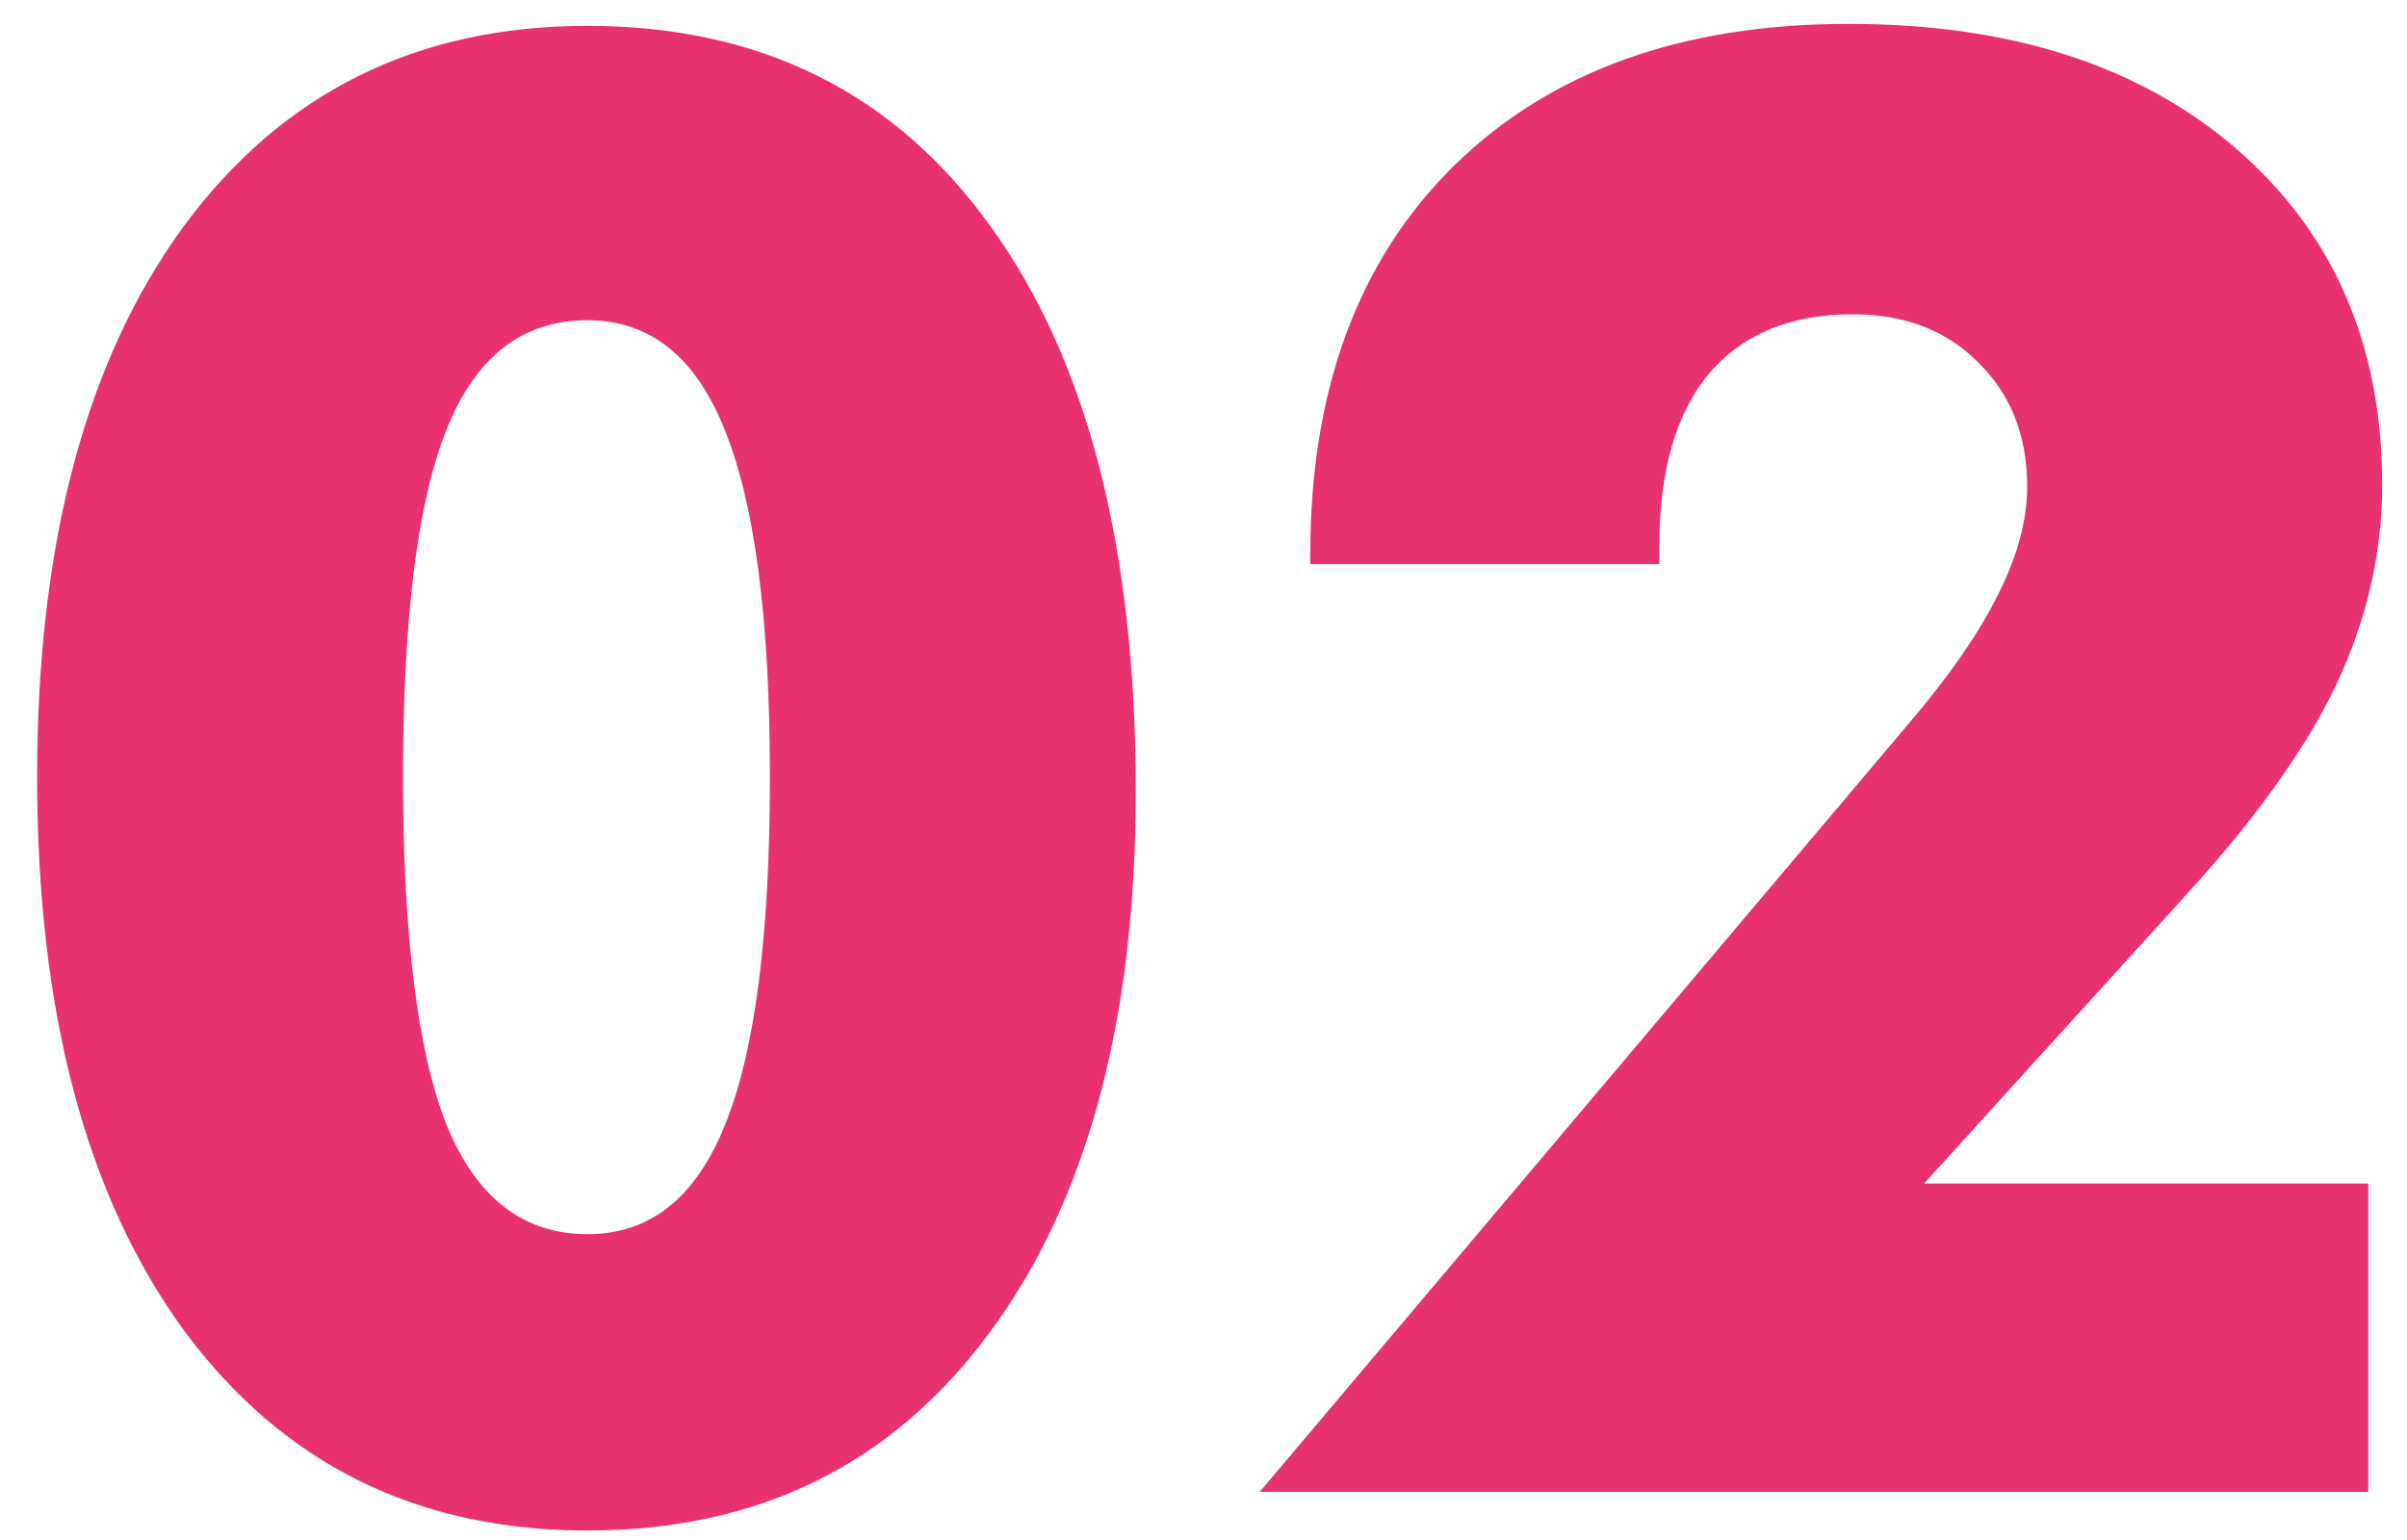 <svg width="50" height="32" viewBox="0 0 50 32" fill="none" xmlns="http://www.w3.org/2000/svg">
<path d="M23.593 16.438C23.593 21.216 22.577 24.972 20.545 27.704C18.526 30.437 15.745 31.803 12.203 31.803C8.66 31.803 5.866 30.416 3.82 27.643C1.787 24.855 0.771 21.024 0.771 16.149C0.771 11.289 1.787 7.471 3.82 4.697C5.866 1.924 8.66 0.537 12.203 0.537C15.8 0.537 18.595 1.931 20.586 4.718C22.591 7.492 23.593 11.398 23.593 16.438ZM8.372 16.149C8.372 19.445 8.674 21.855 9.278 23.379C9.896 24.89 10.871 25.645 12.203 25.645C13.507 25.645 14.462 24.883 15.066 23.358C15.684 21.834 15.993 19.431 15.993 16.149C15.993 12.895 15.684 10.499 15.066 8.961C14.462 7.423 13.507 6.654 12.203 6.654C10.857 6.654 9.882 7.409 9.278 8.92C8.674 10.416 8.372 12.826 8.372 16.149ZM49.195 31H26.168L39.7 14.975C40.524 14.001 41.128 13.122 41.513 12.339C41.911 11.543 42.11 10.801 42.11 10.114C42.11 9.057 41.773 8.199 41.101 7.54C40.441 6.867 39.57 6.531 38.485 6.531C37.194 6.531 36.199 6.942 35.498 7.766C34.812 8.59 34.468 9.785 34.468 11.35V11.721H27.218V11.515C27.218 8.096 28.214 5.405 30.205 3.441C32.209 1.477 34.942 0.496 38.402 0.496C41.78 0.496 44.472 1.368 46.477 3.111C48.481 4.855 49.484 7.176 49.484 10.073C49.484 11.488 49.168 12.868 48.536 14.213C47.905 15.545 46.861 17.008 45.406 18.601L39.968 24.594H49.195V31Z" fill="#E8326F"/>
</svg>
